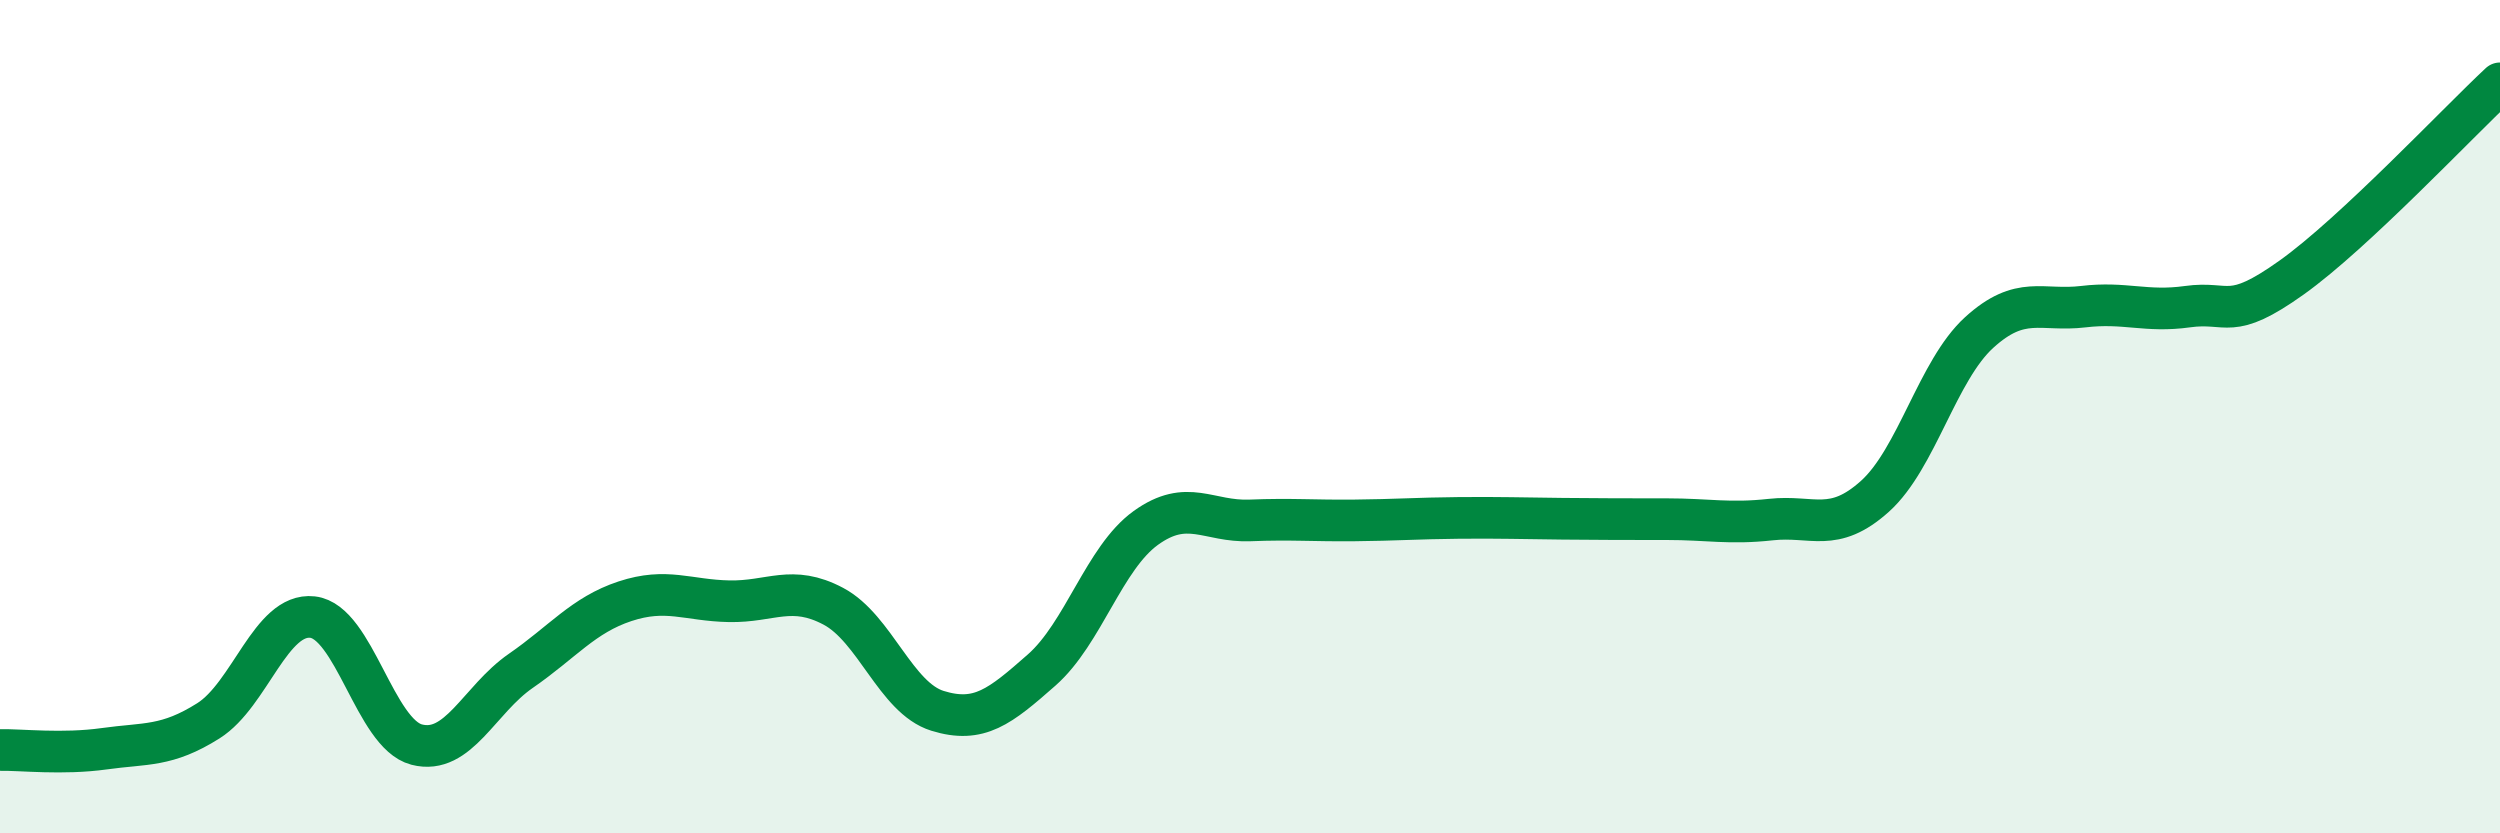 
    <svg width="60" height="20" viewBox="0 0 60 20" xmlns="http://www.w3.org/2000/svg">
      <path
        d="M 0,18 C 0.5,17.99 1.5,18.11 2.5,17.97 C 3.5,17.83 4,17.93 5,17.3 C 6,16.67 6.5,14.7 7.5,14.81 C 8.5,14.92 9,17.61 10,17.87 C 11,18.13 11.5,16.79 12.5,16.1 C 13.5,15.41 14,14.76 15,14.43 C 16,14.1 16.5,14.41 17.5,14.43 C 18.5,14.45 19,14.02 20,14.55 C 21,15.08 21.5,16.75 22.5,17.06 C 23.5,17.37 24,16.96 25,16.08 C 26,15.2 26.5,13.39 27.5,12.67 C 28.5,11.95 29,12.53 30,12.49 C 31,12.45 31.5,12.5 32.5,12.49 C 33.5,12.48 34,12.44 35,12.43 C 36,12.42 36.5,12.44 37.5,12.45 C 38.5,12.46 39,12.46 40,12.46 C 41,12.46 41.5,12.58 42.5,12.47 C 43.5,12.36 44,12.81 45,11.91 C 46,11.01 46.5,8.89 47.5,7.98 C 48.5,7.07 49,7.48 50,7.36 C 51,7.24 51.5,7.5 52.5,7.36 C 53.5,7.22 53.5,7.73 55,6.66 C 56.5,5.59 59,2.93 60,2L60 20L0 20Z"
        fill="#008740"
        opacity="0.1"
        stroke-linecap="round"
        stroke-linejoin="round"
      />
      <path
        d="M 0,18 C 0.5,17.99 1.5,18.11 2.5,17.97 C 3.5,17.83 4,17.93 5,17.3 C 6,16.67 6.5,14.7 7.5,14.81 C 8.5,14.92 9,17.61 10,17.87 C 11,18.13 11.5,16.79 12.5,16.1 C 13.5,15.41 14,14.76 15,14.43 C 16,14.1 16.5,14.41 17.5,14.43 C 18.5,14.45 19,14.02 20,14.55 C 21,15.08 21.5,16.75 22.5,17.06 C 23.5,17.37 24,16.96 25,16.08 C 26,15.2 26.5,13.39 27.5,12.67 C 28.5,11.95 29,12.53 30,12.49 C 31,12.45 31.5,12.5 32.5,12.49 C 33.5,12.48 34,12.44 35,12.43 C 36,12.42 36.5,12.44 37.5,12.45 C 38.5,12.46 39,12.46 40,12.46 C 41,12.46 41.5,12.58 42.5,12.47 C 43.5,12.36 44,12.81 45,11.91 C 46,11.01 46.5,8.89 47.5,7.98 C 48.5,7.07 49,7.48 50,7.36 C 51,7.24 51.5,7.5 52.5,7.36 C 53.5,7.22 53.5,7.73 55,6.66 C 56.5,5.59 59,2.93 60,2"
        stroke="#008740"
        stroke-width="1"
        fill="none"
        stroke-linecap="round"
        stroke-linejoin="round"
      />
    </svg>
  